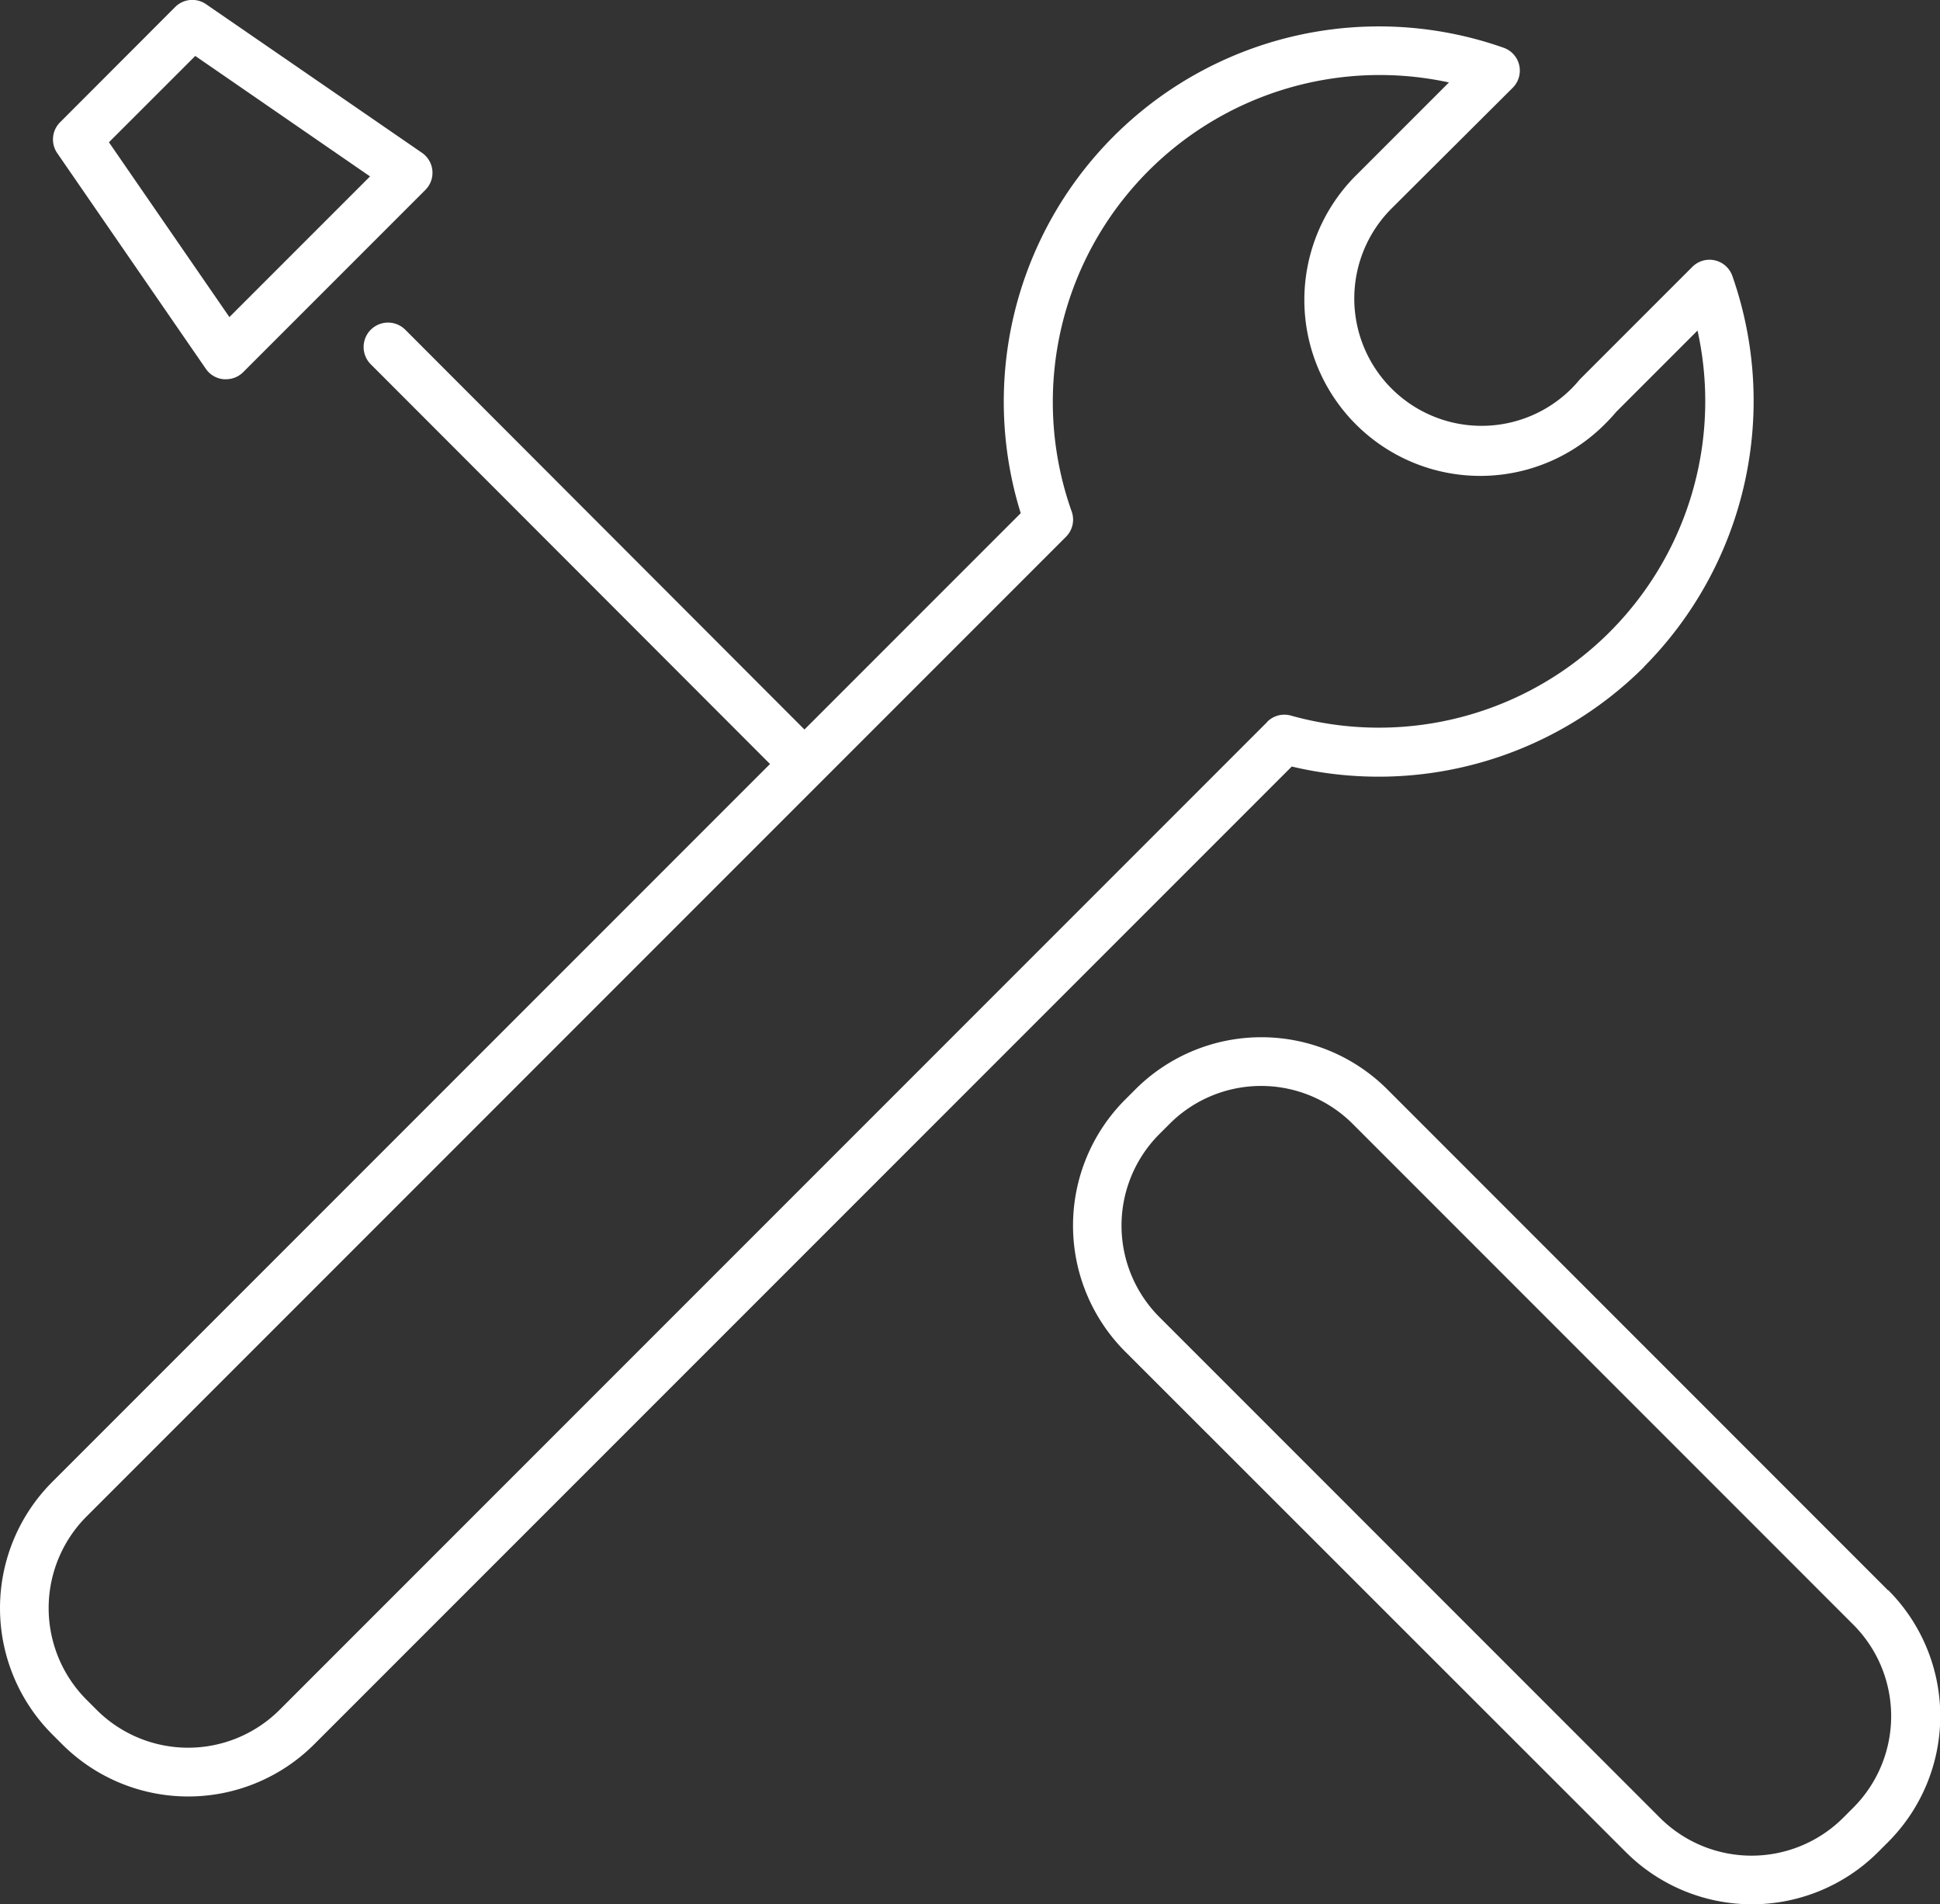 <svg xmlns="http://www.w3.org/2000/svg" width="56.045" height="55" viewBox="0 0 56.045 55">
  <rect x="0" y="0" width="56.045" height="55" fill="#333333" stroke="none"/>
  <g id="Groupe_150" data-name="Groupe 150" transform="translate(-9721.969 171.415)">
    <path id="Tracé_160" data-name="Tracé 160" d="M112.177,26.217a10.894,10.894,0,0,0,2.553-11.281.7.7,0,0,0-1.162-.263l-3.221,3.221c-.015.015-.029.03-.043.046-.073.087-.147.169-.221.243a3.674,3.674,0,0,1-5.2-5.2L108.379,9.5a.7.7,0,0,0-.264-1.162A10.838,10.838,0,0,0,94.17,21.783l-6.248,6.248L76.392,16.486h0a.7.7,0,1,0-1,.995L86.927,29.027,66.183,49.771a5.156,5.156,0,0,0,0,7.273l.3.3h0a5.15,5.15,0,0,0,7.272,0L102,29.1h0a10.863,10.863,0,0,0,10.179-2.879Zm-10.89,1.6-28.53,28.53a3.74,3.74,0,0,1-5.281,0l-.3-.3a3.747,3.747,0,0,1,0-5.281l28.3-28.3a.7.7,0,0,0,.165-.735,9.444,9.444,0,0,1,10.9-12.389l-2.645,2.645a5.082,5.082,0,1,0,7.187,7.186c.1-.1.192-.2.285-.311l2.354-2.354h0a9.429,9.429,0,0,1-11.745,11.121.7.7,0,0,0-.687.18Z" transform="translate(9657.287 -178.376)" fill="#fff"/>
    <path id="Tracé_161" data-name="Tracé 161" d="M403.866,320.984,389.4,306.515a5.149,5.149,0,0,0-7.273,0l-.3.3a5.148,5.148,0,0,0,0,7.273L396.3,328.553a5.156,5.156,0,0,0,7.273,0l.3-.3a5.149,5.149,0,0,0,0-7.273Zm-1,6.277-.3.3h0a3.749,3.749,0,0,1-5.282,0l-14.468-14.469a3.739,3.739,0,0,1,0-5.282l.3-.3a3.74,3.74,0,0,1,5.282,0l14.468,14.469a3.739,3.739,0,0,1,0,5.282Z" transform="translate(9372.645 -446.469)" fill="#fff"/>
    <path id="Tracé_162" data-name="Tracé 162" d="M84.7,10.65a.7.7,0,0,0,.516.3c.021,0,.043,0,.064,0a.7.7,0,0,0,.5-.206l5.259-5.259h0a.7.7,0,0,0-.1-1.078L84.71.121h0a.7.7,0,0,0-.9.082L80.492,3.525h0a.7.7,0,0,0-.082.9Zm-.306-9.037,5.049,3.479L85.38,9.155,81.9,4.106Z" transform="translate(9643.216 -171.412)" fill="#fff"/>
  </g>
</svg>
